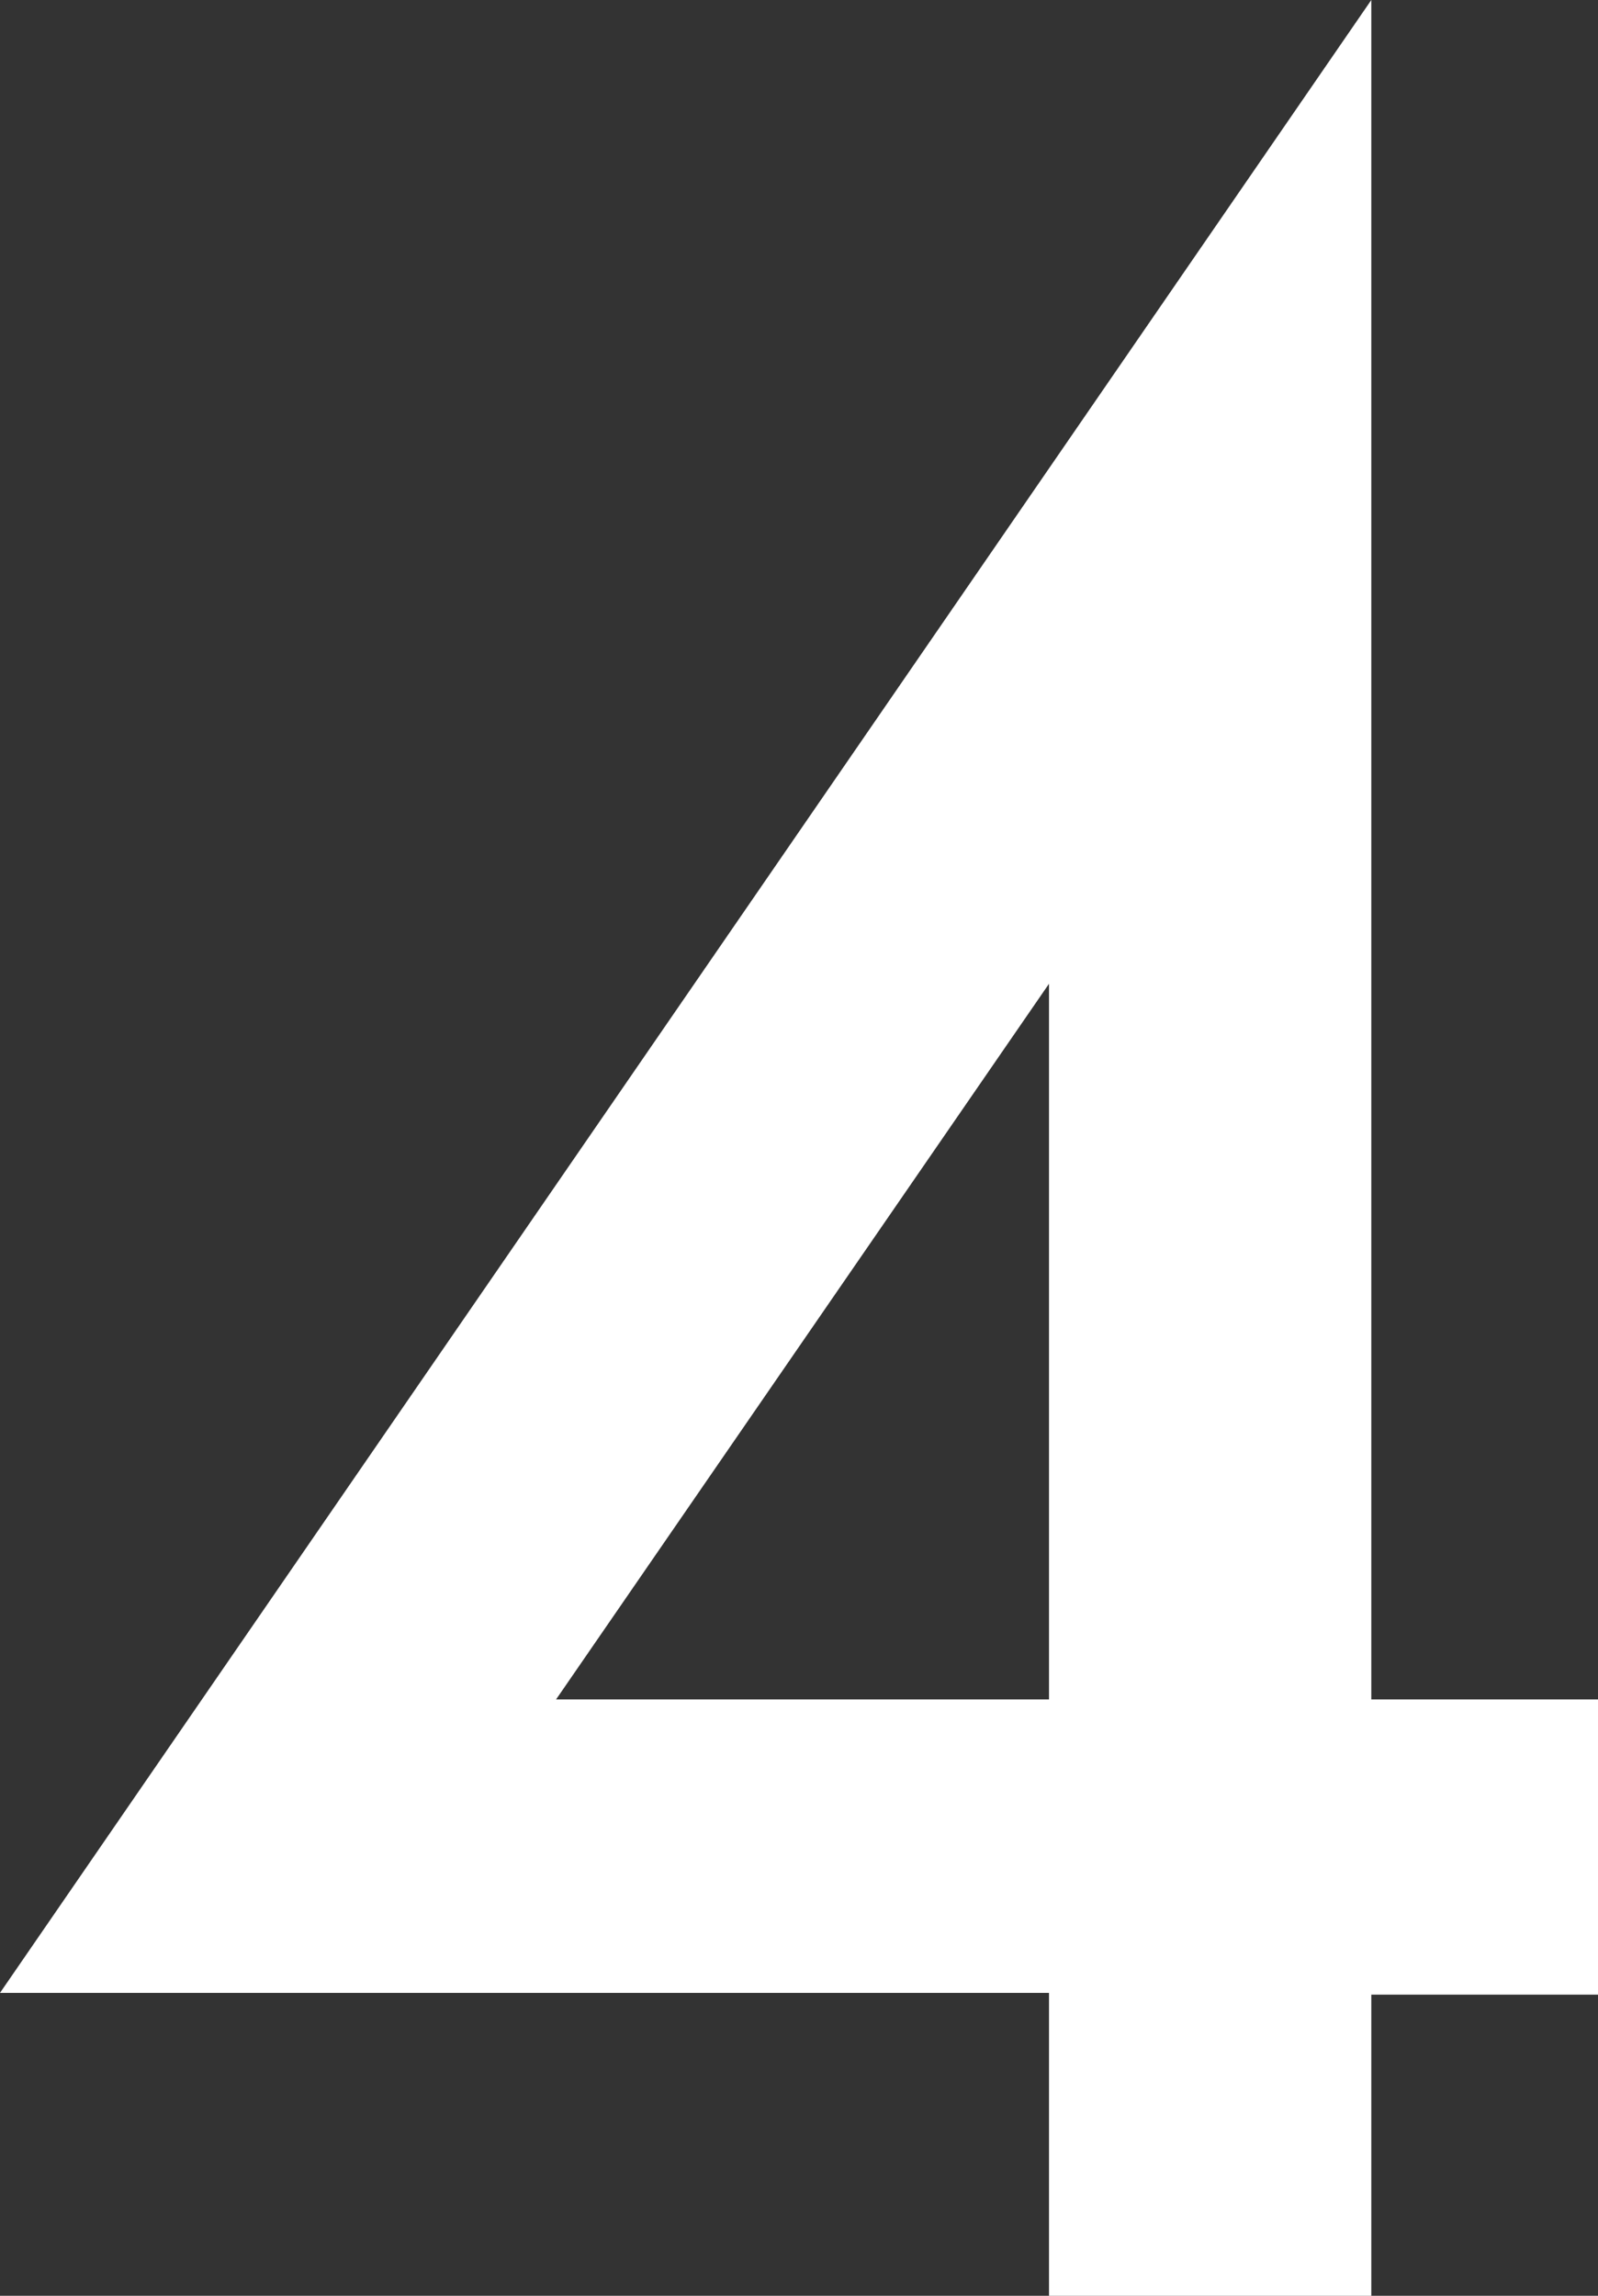 <svg xmlns="http://www.w3.org/2000/svg" viewBox="0 0 27.07 38.88"><rect x="0" y="0" width="27.07" height="38.88" fill="#333333" stroke="none"/><defs><style>.cls-1{fill:#fff;}</style></defs><title>number_w4</title><g id="レイヤー_2" data-name="レイヤー 2"><g id="_4" data-name="4"><path class="cls-1" d="M23.23,28.78h3.84v5H23.23v5.13H17.77V33.75H0L23.23,0Zm-5.46,0V16.66L9.42,28.78Z"/></g></g></svg>